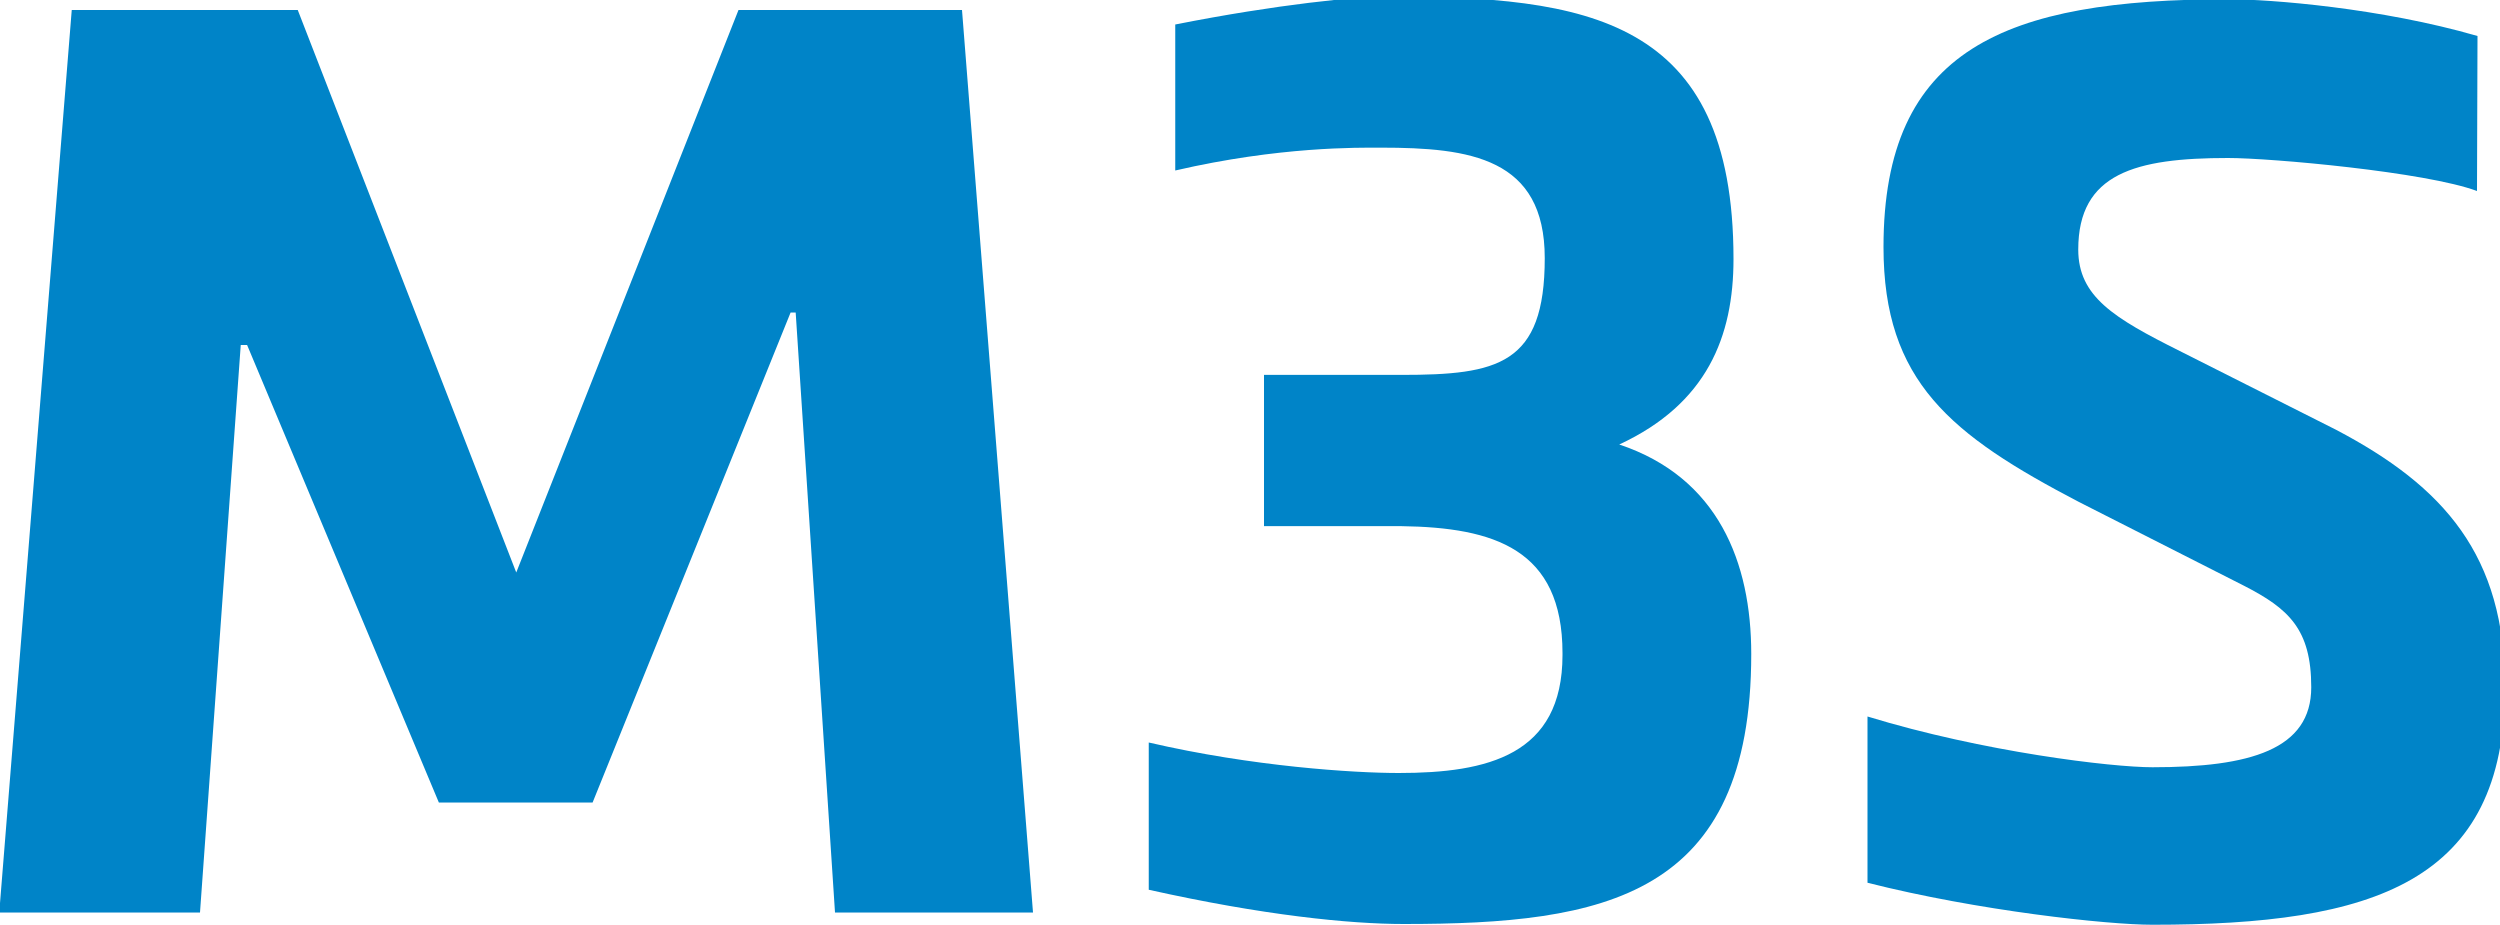 <?xml version="1.0" encoding="UTF-8"?>
<svg version="1.1" viewBox="0 0 1e3 370" xmlns="http://www.w3.org/2000/svg">
 <g fill="#0084c8" stroke-width="27.2" aria-label="M3S">
  <path d="m334 365h79.2l-28.4-361h-89.4l-88.9 225-87.4-225h-90.4l-29 361h80.3l16.3-227h2.54l76.7 183h61.5l79.2-196h2.03z"/>
  <path d="m625 262c0 40.1-30 47.2-65.5 47.2-17.8 0-58.4-2.54-100-12.2v58.9c45.7 10.2 80.3 13.7 102 13.7 80.3 0 139-10.7 139-108 0-36.6-13.2-70.6-52.8-83.8 35.1-16.3 45.7-43.2 45.7-74.2 0-97-58.9-105-139-105-11.2 0-43.2 3.05-84.3 11.2v58.4c41.7-9.65 73.2-9.14 82.3-9.14 35.6 0 65.5 4.06 65.5 44.2 0 42.7-18.8 46.7-57.4 46.7h-54.9v60.5h54.9c37.1 0.508 64.5 9.14 64.5 50.8z"/>
  <path d="m991 14.4c-38.6-11.2-82.8-14.7-99.6-14.7-89.4 0-138 19.8-138 99.1 0 53.8 26.9 75.2 78.2 102l66 33.5c17.8 9.14 26.9 17.3 26.9 40.6 0 24.9-24.4 32-63.5 32-16.3 0-67.6-6.1-114-20.3v66.5c44.2 11.2 96 16.8 114 16.8 88.4 0 141-16.8 141-95 0-52.8-24.4-80.3-67.6-103l-62.5-31.5c-26.4-13.2-40.6-21.8-40.6-40.6 0-30.5 22.9-36.6 59.9-36.6 17.3 0 79.2 5.59 99.6 13.2z"/>
 </g>
</svg>

